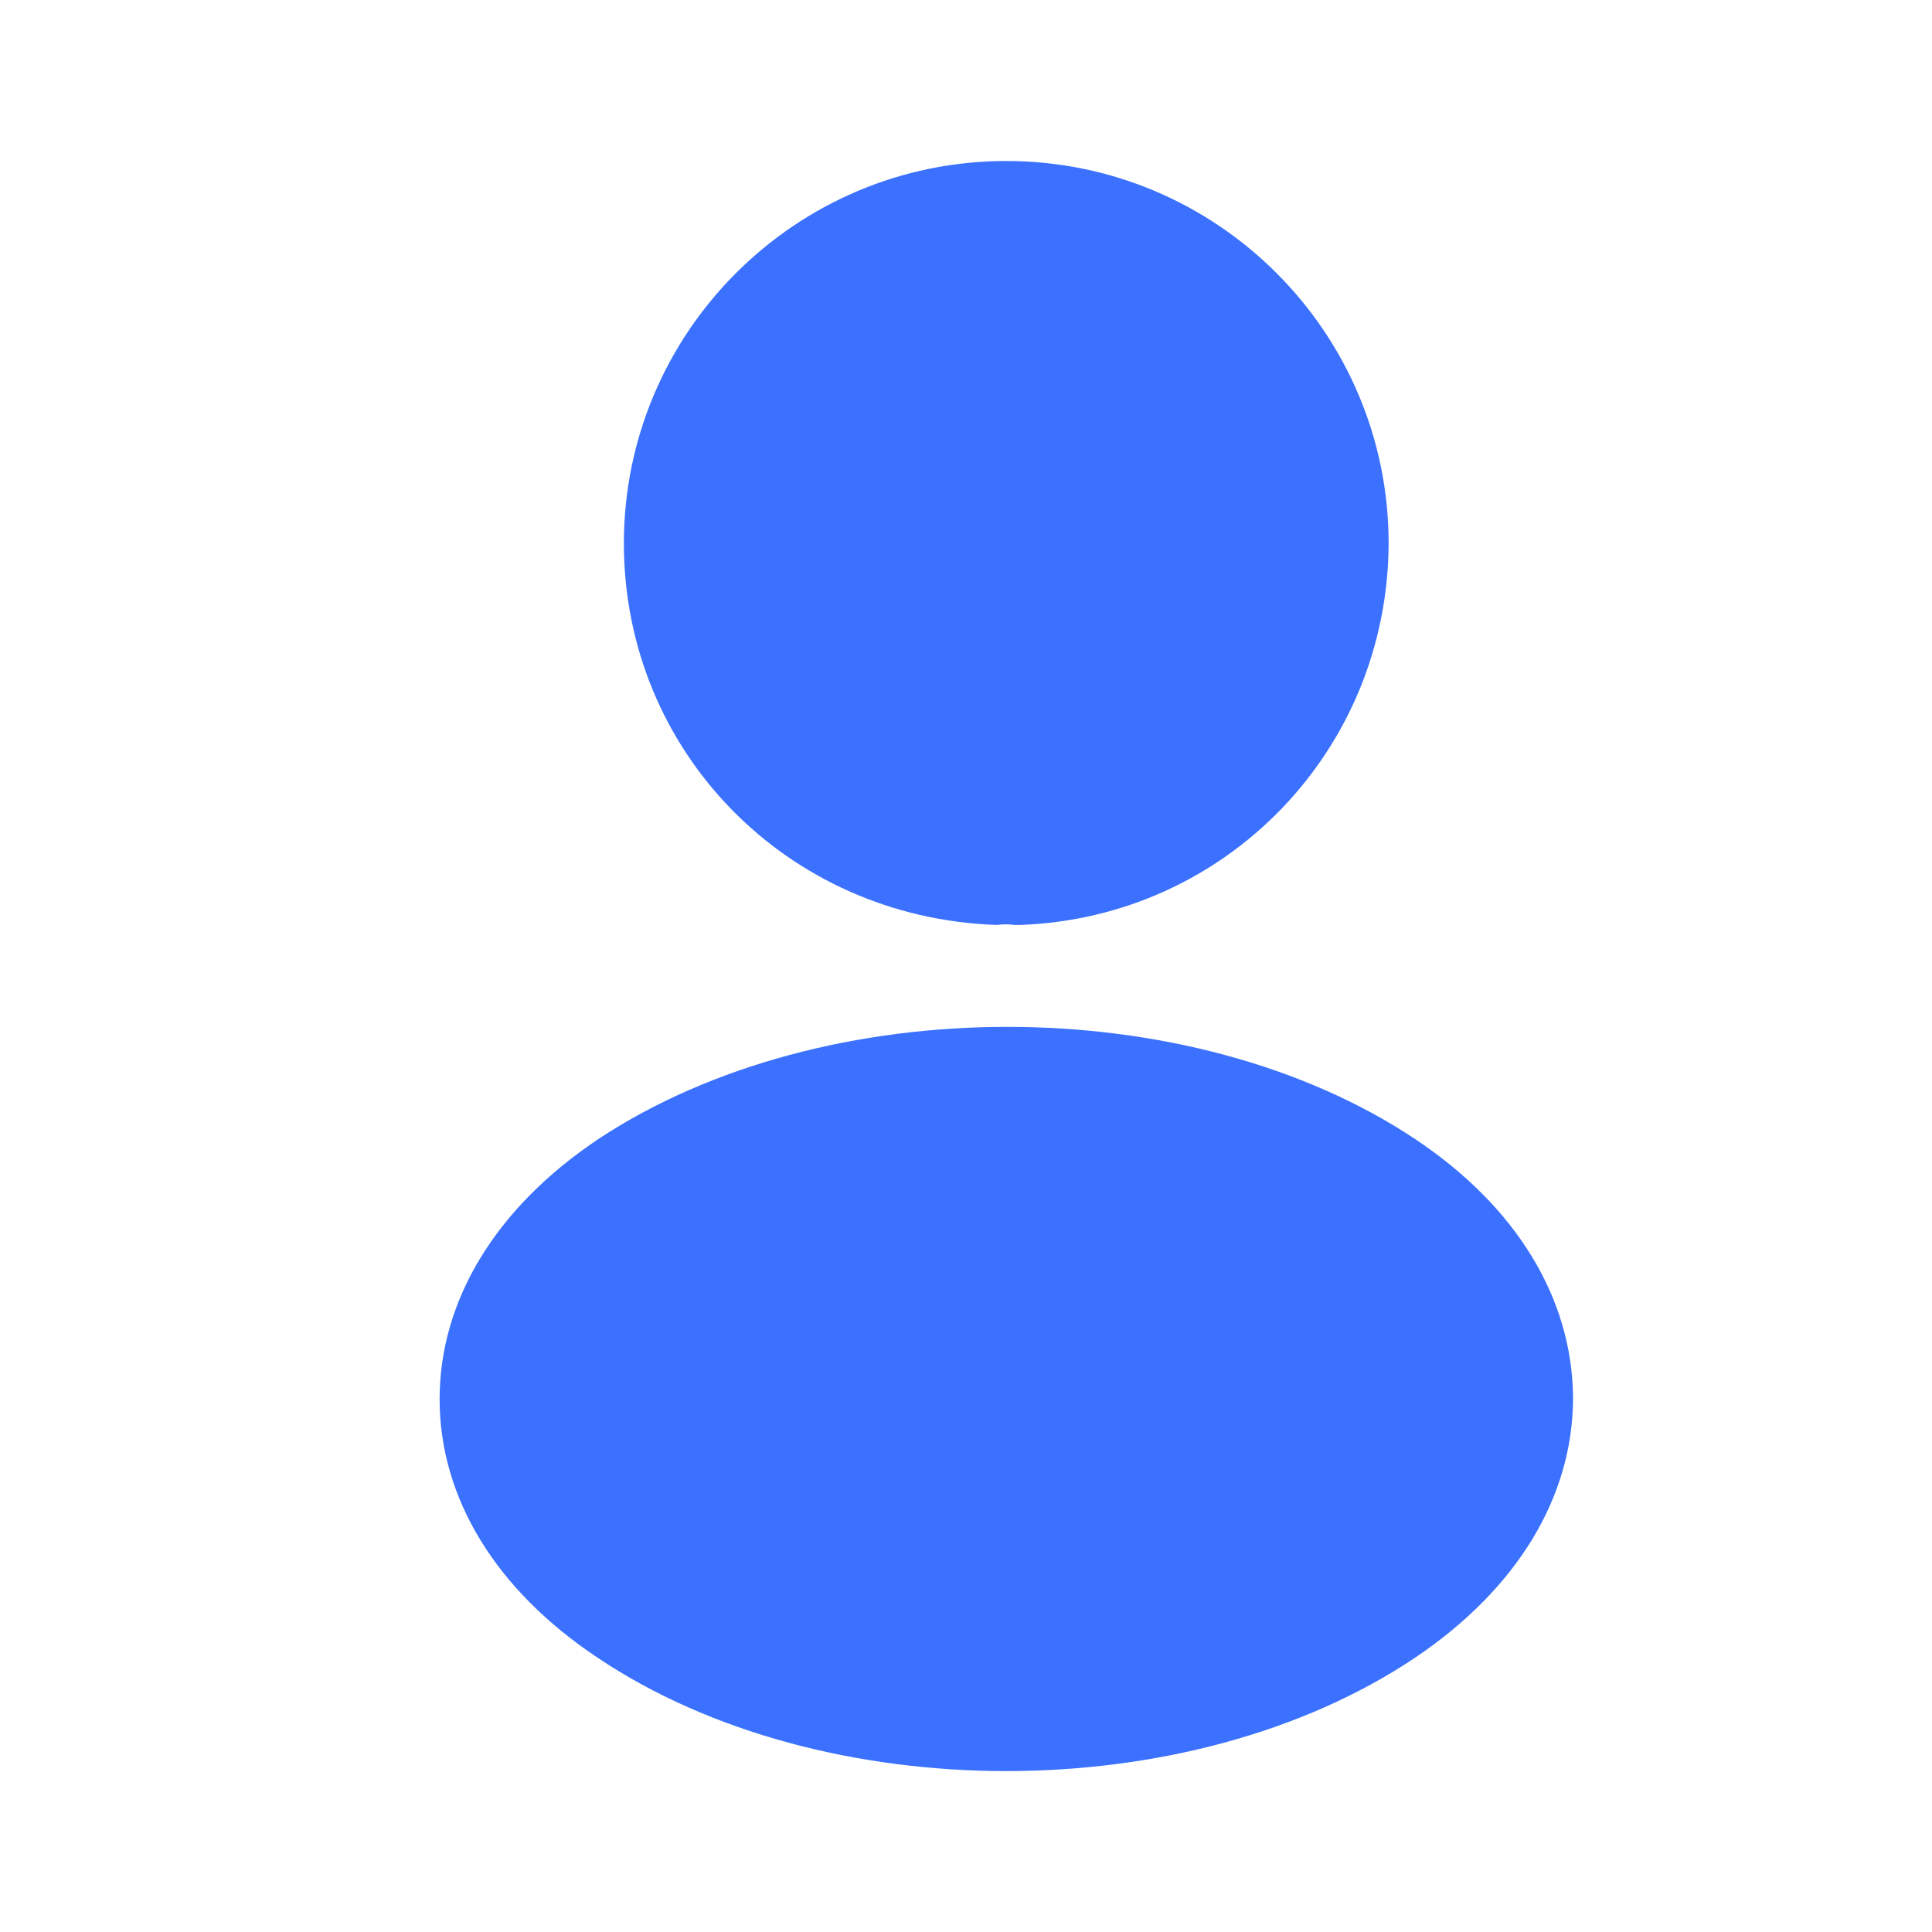 <svg width="24" height="24" viewBox="0 0 24 24" fill="none" xmlns="http://www.w3.org/2000/svg">
<path d="M12.5 2C9.88 2 7.75 4.13 7.75 6.75C7.75 9.32 9.76 11.4 12.38 11.49C12.46 11.48 12.54 11.48 12.6 11.49C12.62 11.49 12.63 11.49 12.65 11.49C12.66 11.49 12.66 11.49 12.67 11.49C15.23 11.4 17.24 9.32 17.25 6.75C17.25 4.13 15.12 2 12.5 2Z" fill="#3B71FE"/>
<path d="M17.581 14.151C14.791 12.291 10.241 12.291 7.431 14.151C6.161 15.001 5.461 16.151 5.461 17.381C5.461 18.611 6.161 19.751 7.421 20.591C8.821 21.531 10.661 22.001 12.501 22.001C14.341 22.001 16.181 21.531 17.581 20.591C18.841 19.741 19.541 18.601 19.541 17.361C19.531 16.131 18.841 14.991 17.581 14.151Z" fill="#3B71FE"/>
</svg>
